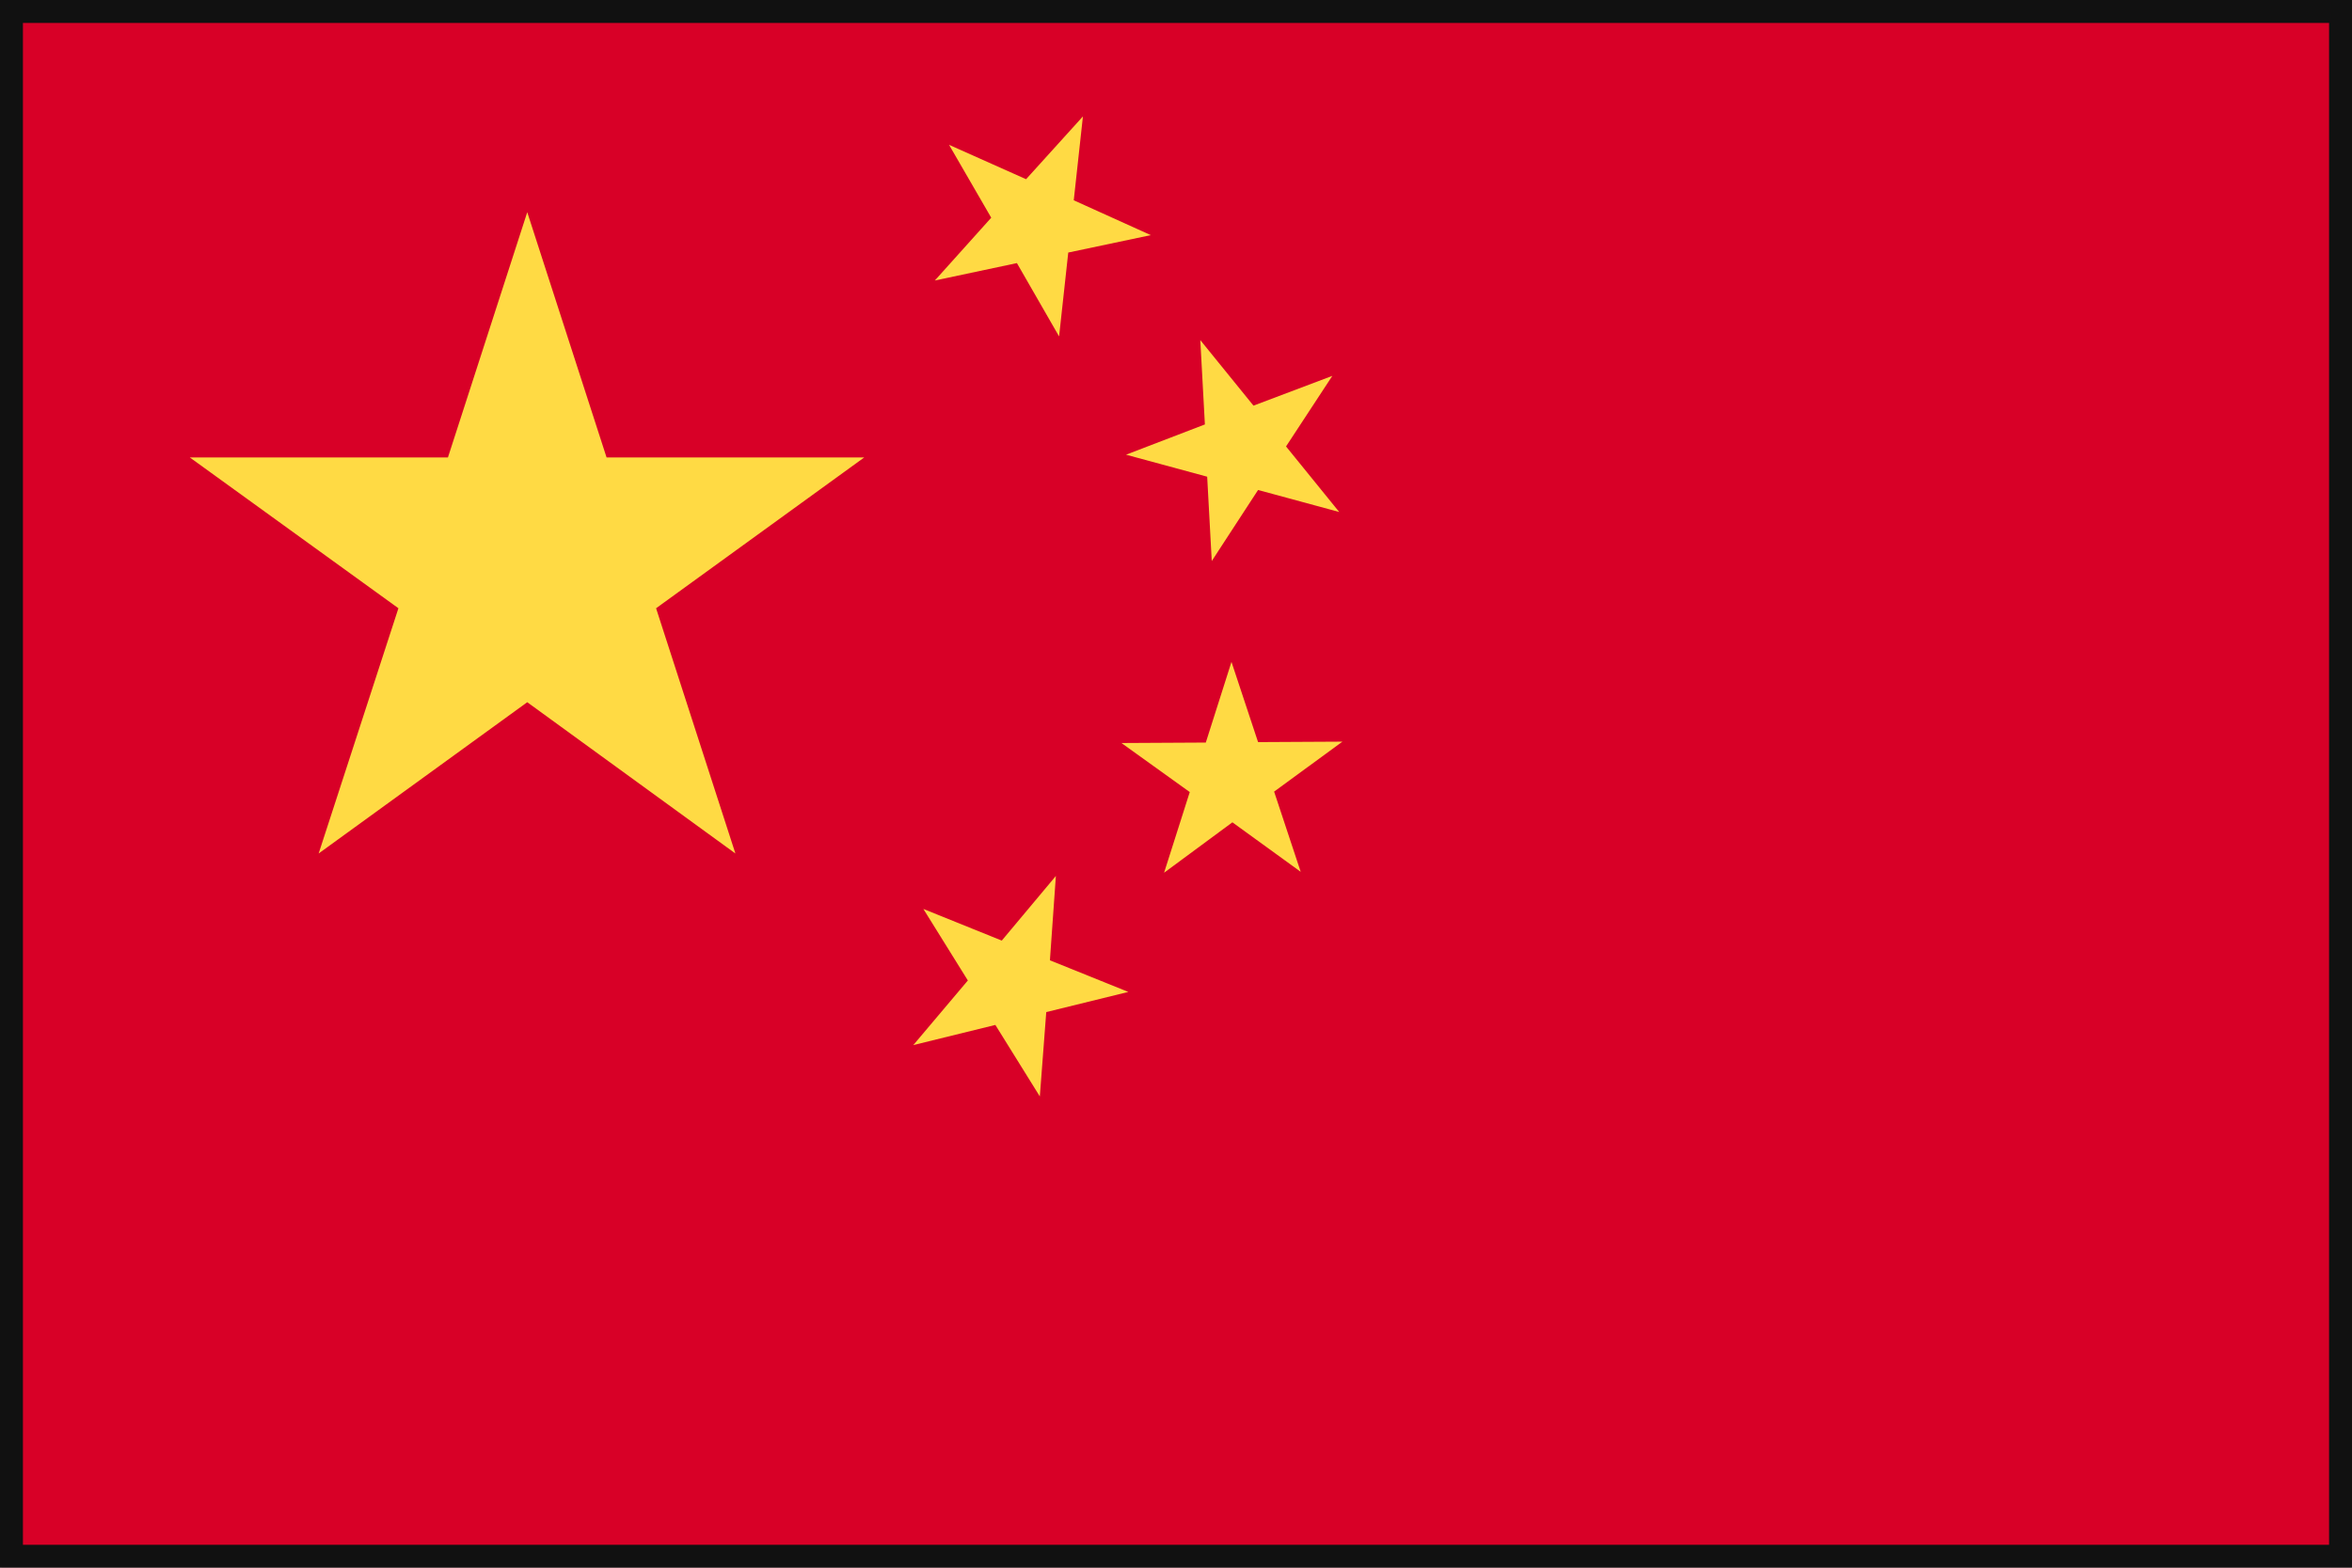 <svg width="513" height="342" viewBox="0 0 513 342" fill="none" xmlns="http://www.w3.org/2000/svg">
<g clip-path="url(#clip0_0_1246)">
<mask id="mask0_0_1246" style="mask-type:luminance" maskUnits="userSpaceOnUse" x="0" y="-1" width="513" height="343">
<path d="M513 -0.006H0V341.994H513V-0.006Z" fill="white"/>
</mask>
<g mask="url(#mask0_0_1246)">
<path d="M0 -0.006H513V341.994H0V-0.006Z" fill="#D80027"/>
<path d="M226.8 239.194L217.1 223.594L199.2 227.994L211.1 213.894L201.4 198.294L218.5 205.194L230.3 191.094L229 209.494L246.1 216.394L228.2 220.794L226.8 239.194ZM290.6 81.994L280.5 97.394L292.1 111.694L274.4 106.894L264.3 122.394L263.3 103.994L245.6 99.194L262.8 92.594L261.8 74.194L273.4 88.494L290.6 81.994ZM236.2 25.394L234.2 43.694L251 51.294L233 55.094L231 73.394L221.8 57.394L203.9 61.194L216.2 47.494L207 31.594L223.8 39.094L236.2 25.394ZM292.8 161.794L277.9 172.694L283.7 190.194L268.8 179.394L253.9 190.394L259.5 172.794L244.6 162.094L263 161.994L268.6 144.394L274.4 161.894L292.8 161.794ZM115 46.294L132.3 99.794H188.5L143.1 132.694L160.4 186.194L115 153.194L69.5 186.194L86.9 132.694L41.4 99.794H97.7L115 46.294Z" fill="#FFDA44"/>
</g>
</g>
<rect x="2.5" y="2.5" width="508" height="337" stroke="#111111" stroke-width="5"/>
<defs>
<clipPath id="clip0_0_1246">
<rect width="513" height="342" fill="white"/>
</clipPath>
</defs>
</svg>
